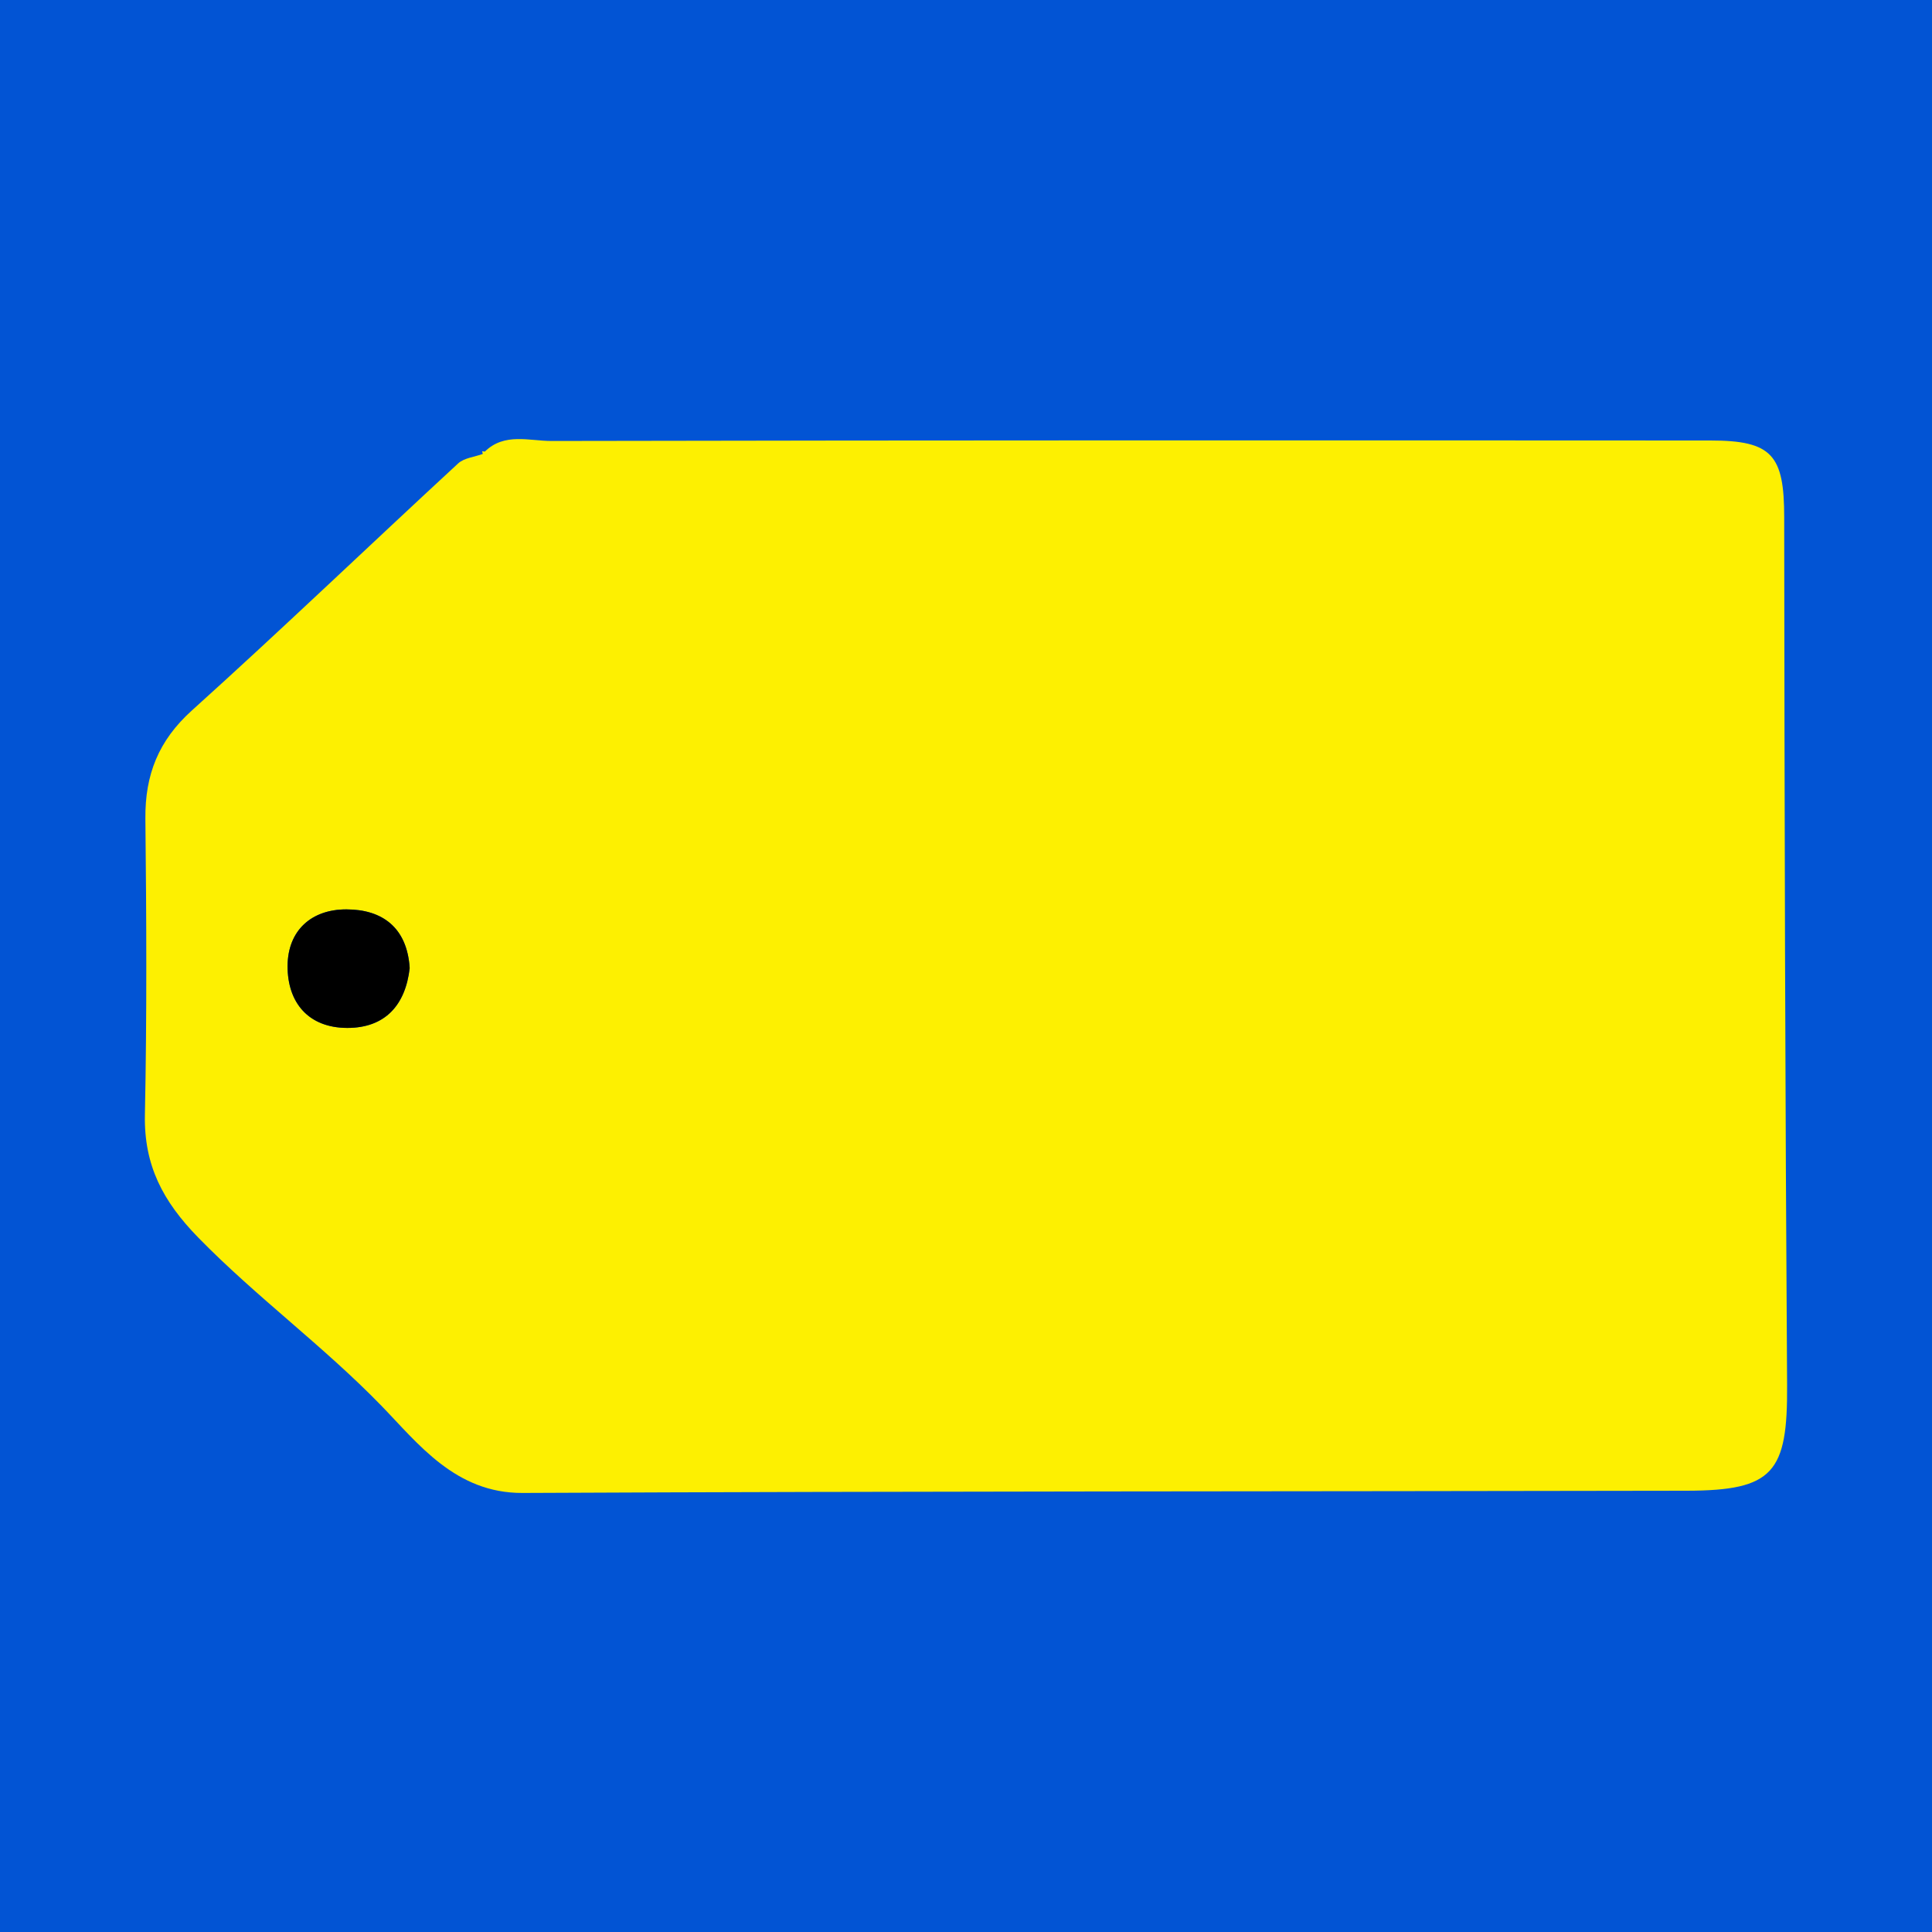 <svg width="200" height="200" viewBox="0 0 200 200" fill="none" xmlns="http://www.w3.org/2000/svg">
<rect x="0" y="0" width="200" height="200" fill="#333333" stroke="none"/>
<g clip-path="url(#clip0_6_25304)">
<path d="M200 0H0V200H200V0Z" fill="#0254D4"/>
<path d="M184.7 53.56C184.7 47.12 183.46 45.6 177.07 45.6C137.07 45.58 97.07 45.57 57.08 45.65C54.79 45.65 52.22 44.76 50.19 46.75L49.91 46.71L49.98 46.99C49.12 47.31 48.04 47.4 47.42 47.98C38.21 56.48 29.17 65.16 19.86 73.55C16.4 76.67 15.01 80.21 15.05 84.73C15.16 94.96 15.21 105.2 15 115.42C14.9 120.63 16.85 124.35 20.52 128.11C26.53 134.26 33.47 139.33 39.48 145.52C43.28 149.43 47.14 154.58 54.09 154.55C94.27 154.36 134.45 154.4 174.63 154.32C183.59 154.3 185.06 152.44 185 143.38C184.8 113.44 184.73 83.5 184.7 53.56ZM35.95 106.41C31.94 106.4 29.76 103.81 29.77 100C29.79 96.31 32.25 94.13 35.86 94.14C39.59 94.14 42.15 96.04 42.41 100.22C41.97 104.06 39.86 106.41 35.95 106.41Z" fill="#FDF001"/>
<path d="M42.41 100.22C41.97 104.06 39.86 106.41 35.95 106.41C31.94 106.4 29.76 103.81 29.77 100C29.79 96.31 32.25 94.13 35.86 94.14C39.59 94.14 42.15 96.04 42.41 100.22Z" fill="black"/>
</g>
<defs>
<clipPath id="clip0_6_25304">
<rect width="200" height="200" fill="white"/>
</clipPath>
</defs>
</svg>
